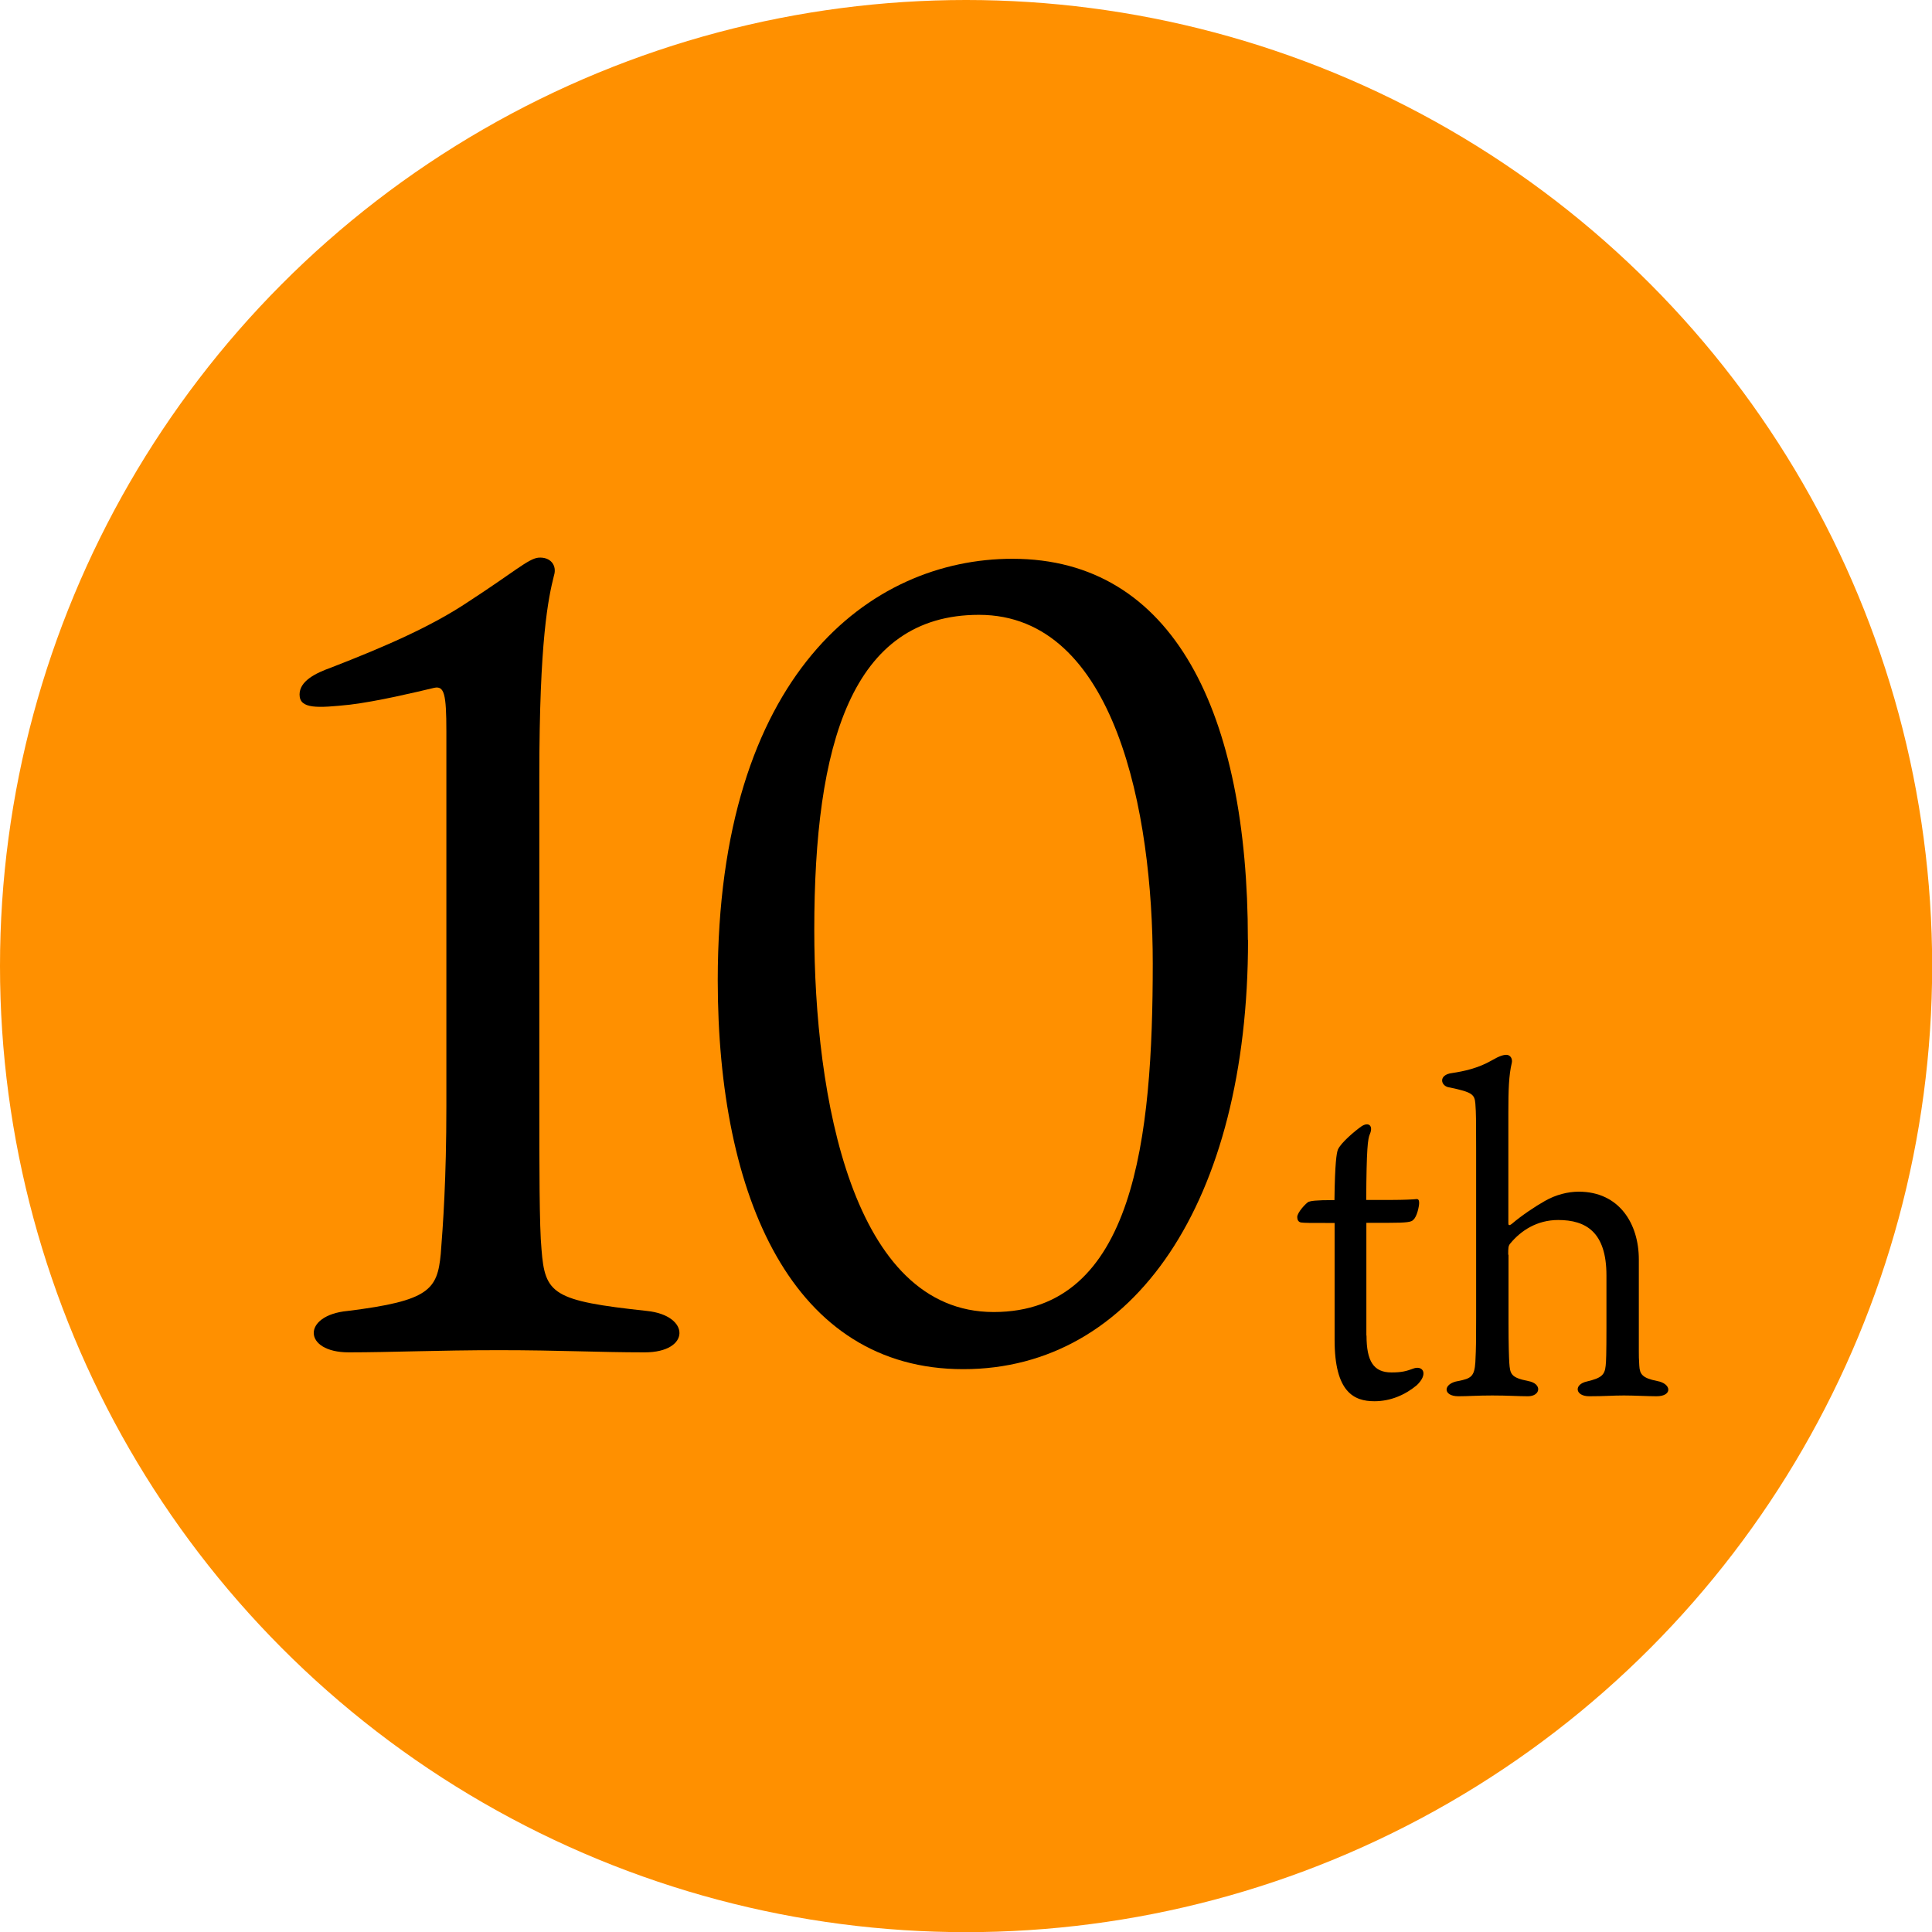 <?xml version="1.0" encoding="UTF-8"?><svg xmlns="http://www.w3.org/2000/svg" viewBox="0 0 124.09 124.09"><defs><style>.d{fill:#ff9000;}</style></defs><g id="a"/><g id="b"><g id="c"><g><circle class="d" cx="62.05" cy="62.05" r="62.05"/><g><path d="M87.77,85.78c0,1.66,.46,2.37,1.6,2.37,.68,0,.95-.08,1.47-.27,.57-.16,.9,.38,.16,1.09-.76,.63-1.69,1.03-2.72,1.03-1.31,0-2.56-.57-2.56-3.94v-7.51h-.35c-1.22,0-1.58,0-1.8-.03-.19-.03-.25-.19-.25-.35,0-.3,.57-.9,.73-.98,.16-.05,.38-.11,1.66-.11,.03-2.42,.14-3.02,.22-3.24,.19-.44,1.09-1.2,1.52-1.5,.46-.3,.76-.03,.54,.49-.14,.3-.22,.93-.24,4.24h1.71c.63,0,1.31-.03,1.47-.05,.16-.03,.22,.05,.22,.24,0,.22-.14,.9-.38,1.09-.11,.14-.41,.19-1.6,.19h-1.41v7.24Z"/><path d="M96.89,80.59v4.38c0,1.41,.03,2.23,.05,2.56,.05,.73,.11,.95,1.2,1.17,.93,.16,.82,.98,0,.98-.63,0-1.28-.05-2.29-.05s-1.52,.05-2.18,.05c-1.01,0-1.01-.82,0-.98,.82-.16,1.03-.3,1.09-1.2,.05-.98,.05-1.5,.05-2.88v-10.75c0-1.8,0-2.37-.05-2.99-.05-.6-.22-.73-1.63-1.03-.6-.05-.79-.82,.14-.93,.73-.11,1.66-.3,2.56-.82,.46-.27,.73-.35,.92-.35,.27,0,.41,.27,.35,.52-.19,.79-.22,1.74-.22,3.21v7.1c0,.11,.05,.16,.22,.03,.63-.54,1.5-1.12,2.12-1.47,.71-.41,1.5-.6,2.18-.6,2.61,0,3.86,2.07,3.86,4.35v5.88c0,.3,0,.52,.03,.95,.03,.54,.19,.79,1.14,.98,.93,.16,1.01,.98-.03,.98-.57,0-1.42-.05-2.1-.05-.76,0-1.17,.05-2.23,.05-.9,0-1.01-.76-.14-.95,.92-.22,1.14-.41,1.2-1.01,.03-.24,.05-.79,.05-2.45v-3.35c0-2.78-1.31-3.56-3.1-3.56-1.36,0-2.39,.68-3.07,1.5-.14,.16-.14,.3-.14,.73Z"/></g><g><path d="M41.55,84.2c2.81,.29,2.81,2.66-.14,2.66s-5.47-.14-9.36-.14-6.98,.14-9.65,.14c-2.95,0-3.02-2.38-.07-2.66,5.26-.65,5.76-1.37,5.98-3.67,.14-1.8,.36-4.75,.36-9.5v-24.04c0-2.45-.14-2.95-.79-2.81-1.22,.29-3.6,.86-5.4,1.08-2.09,.22-3.24,.29-3.24-.65,0-.86,1.01-1.37,2.02-1.73,3.53-1.37,6.48-2.66,8.85-4.25,2.88-1.87,3.82-2.74,4.46-2.81,.79-.07,1.22,.5,1.01,1.15-.36,1.44-.94,4.1-.94,12.89v21.17c0,3.74,0,7.78,.14,9.21,.22,2.88,.72,3.31,6.77,3.96Z"/><path d="M80.16,60.37c0,16.85-7.34,27.57-18.29,27.57s-15.77-11.01-15.77-24.98c0-19.65,9.79-27.07,18.93-27.07,10.37,0,15.12,9.93,15.12,24.48Zm-17.28-20.88c-8.21,0-10.58,8.35-10.58,20.23,0,10.73,2.45,24.55,11.52,24.55s10.22-11.23,10.22-22.39c0-9.65-2.38-22.39-11.16-22.39Z"/></g></g></g></g></svg>